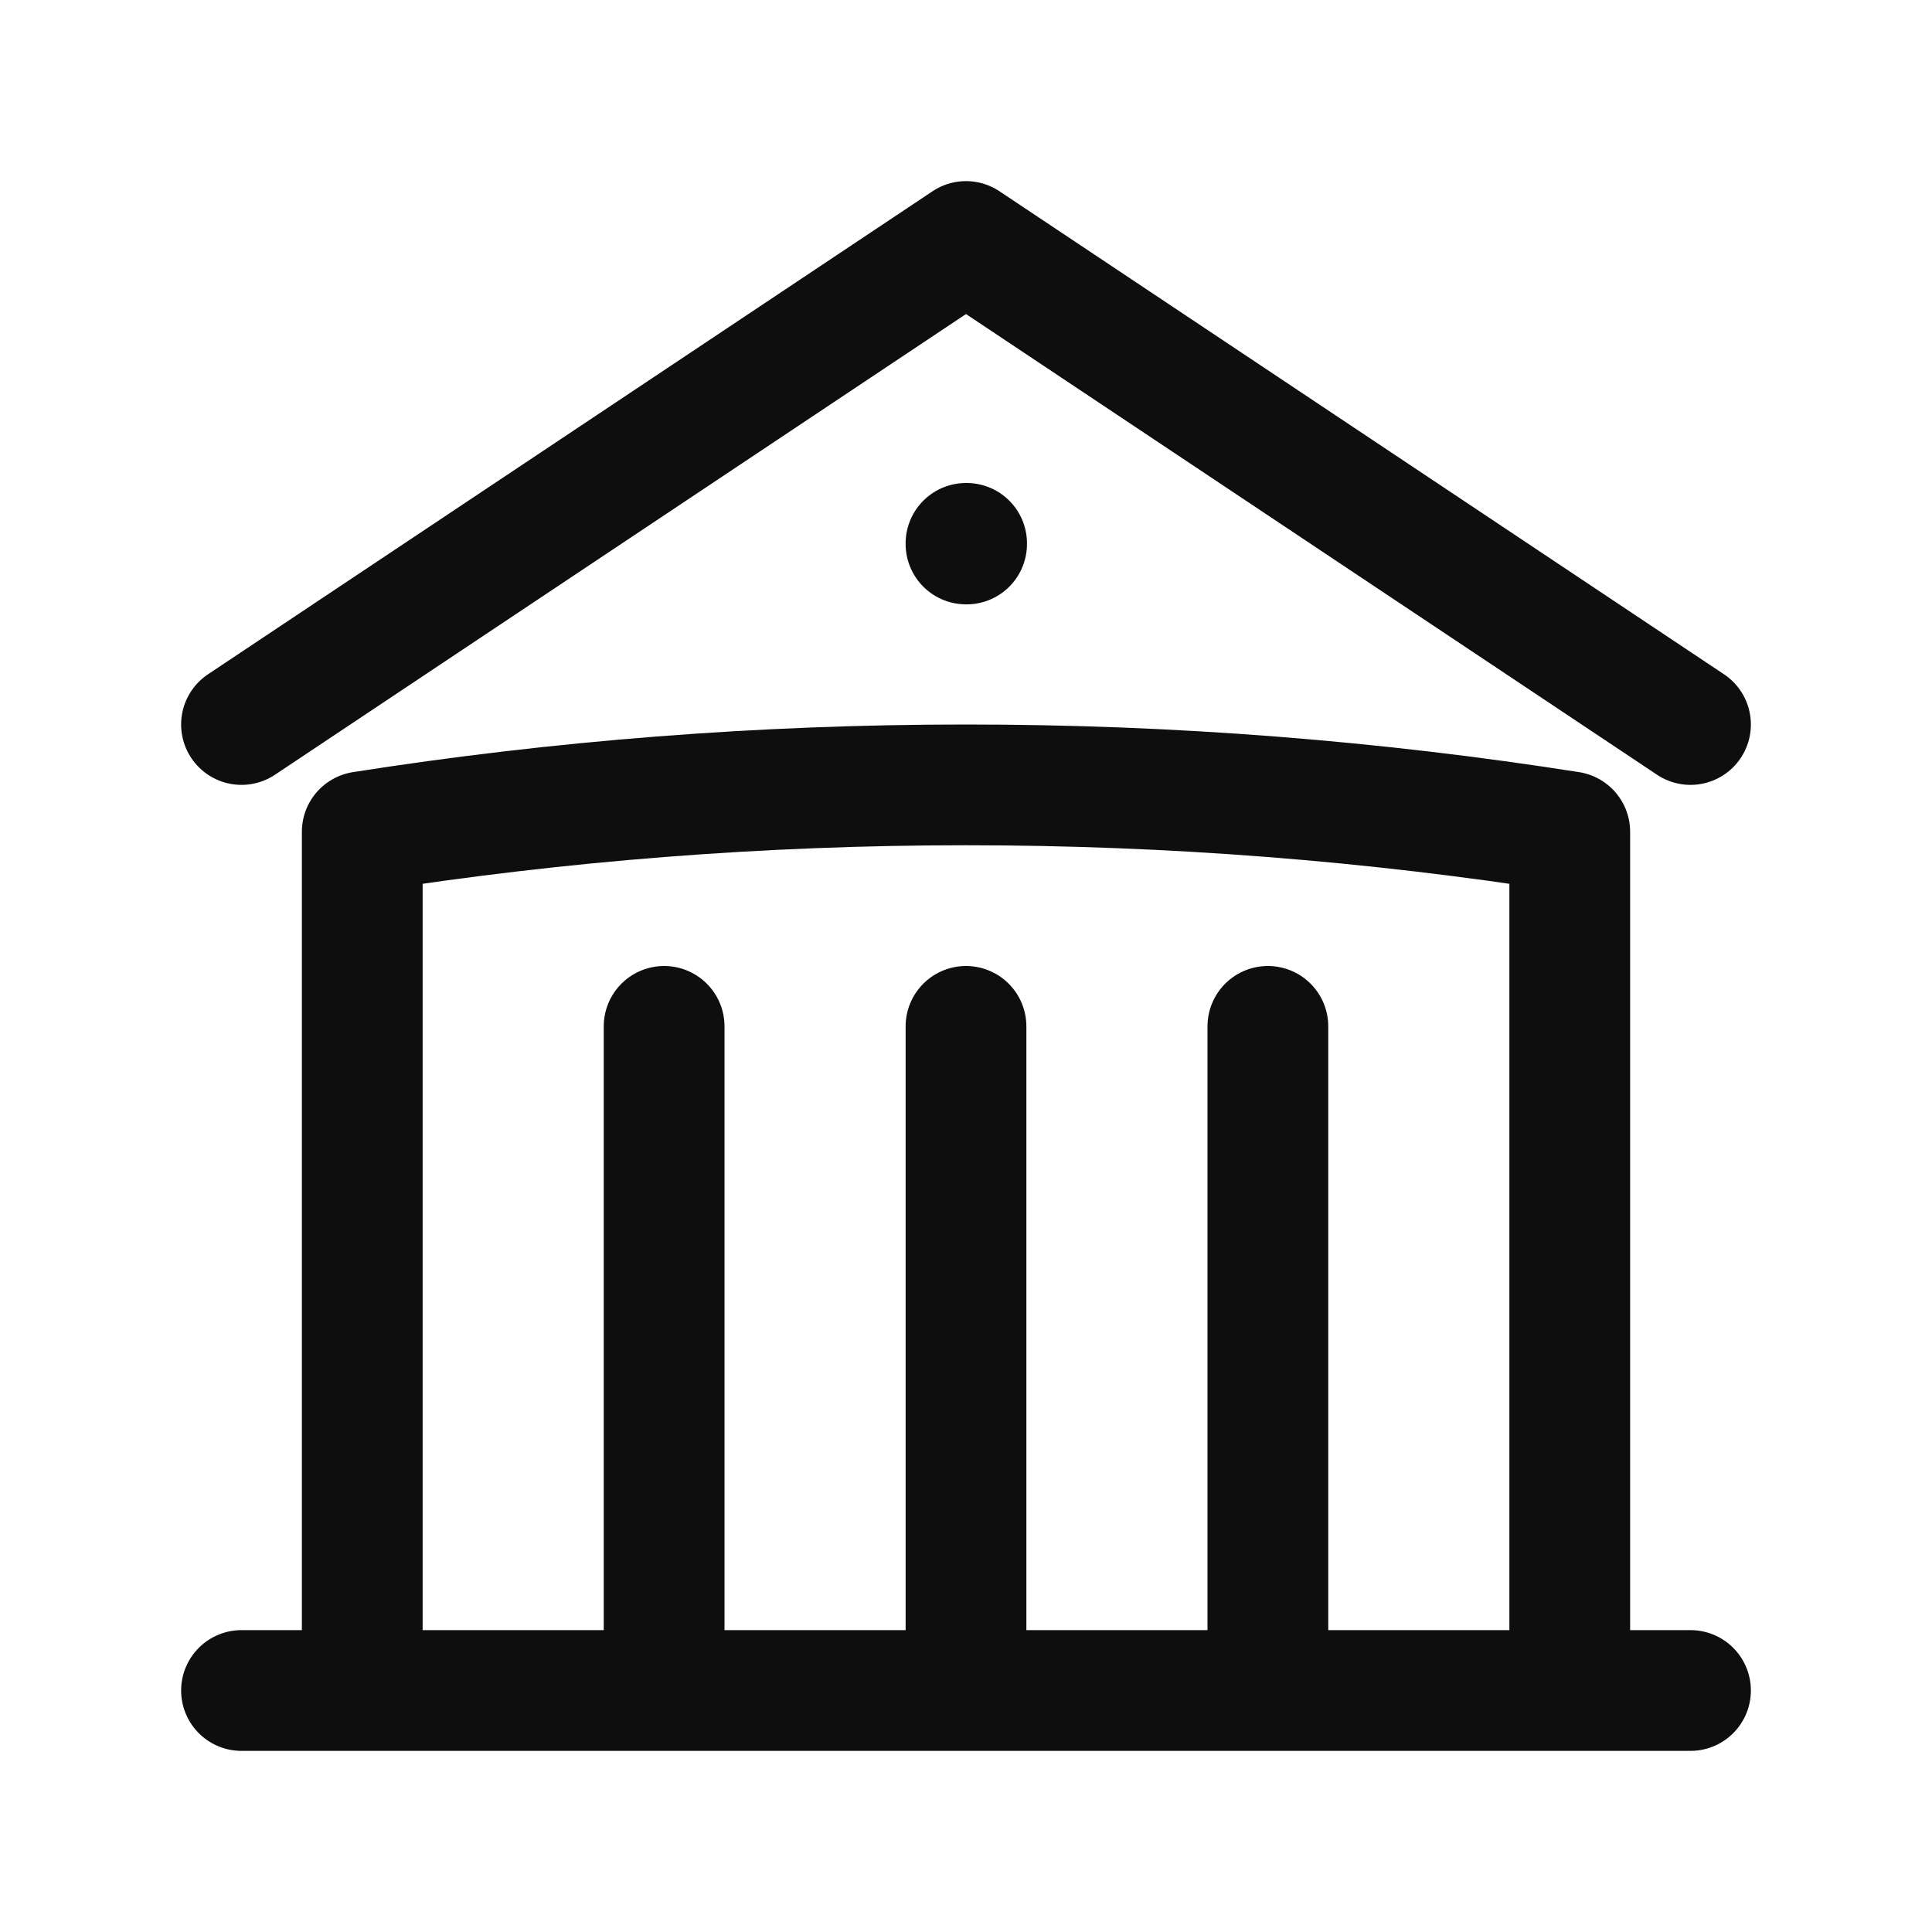 <svg xmlns="http://www.w3.org/2000/svg" width="32" height="32" viewBox="0 0 32 32" fill="none">
  <path d="M16 28V17M21 28V17M11 28V17M4 12L16 4L28 12M26 28V13.777C22.742 13.265 19.402 13 16 13C12.598 13 9.258 13.265 6 13.777V28M4 28H28M16 9H16.01V9.01H16V9Z" stroke="#0E0E0E" stroke-width="2" stroke-linecap="round" stroke-linejoin="round"/>
</svg>